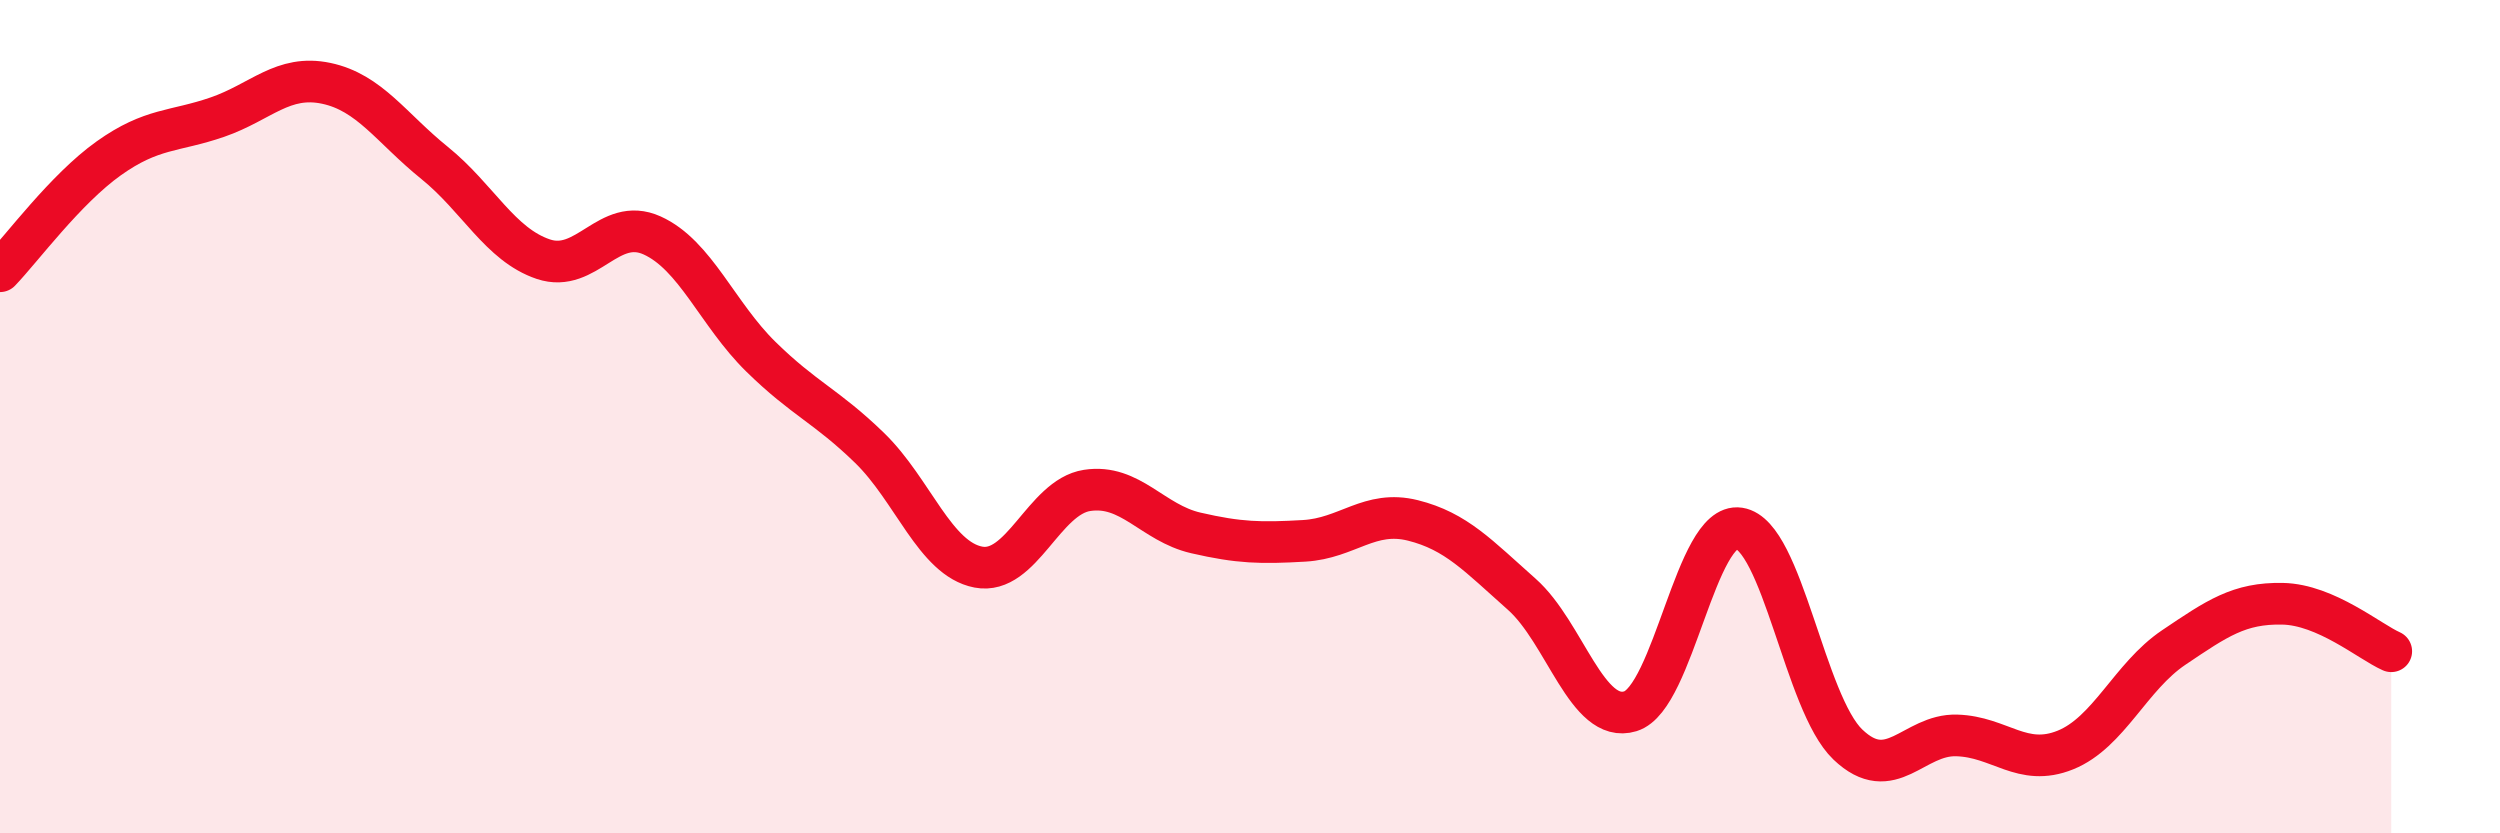 
    <svg width="60" height="20" viewBox="0 0 60 20" xmlns="http://www.w3.org/2000/svg">
      <path
        d="M 0,6.51 C 0.52,5.97 1.57,4.54 2.61,3.8 C 3.65,3.06 4.18,3.17 5.22,2.81 C 6.26,2.45 6.79,1.78 7.83,2 C 8.87,2.22 9.39,3.07 10.43,3.91 C 11.47,4.75 12,5.87 13.04,6.22 C 14.08,6.57 14.61,5.18 15.65,5.65 C 16.69,6.12 17.22,7.54 18.26,8.56 C 19.3,9.58 19.83,9.74 20.87,10.75 C 21.91,11.76 22.44,13.41 23.48,13.61 C 24.52,13.81 25.05,11.93 26.09,11.77 C 27.13,11.61 27.66,12.55 28.7,12.79 C 29.74,13.03 30.26,13.04 31.3,12.98 C 32.34,12.92 32.87,12.23 33.91,12.49 C 34.95,12.75 35.48,13.34 36.52,14.26 C 37.56,15.18 38.09,17.39 39.13,17.07 C 40.17,16.75 40.7,12.52 41.74,12.68 C 42.78,12.84 43.31,16.88 44.35,17.87 C 45.39,18.86 45.92,17.62 46.96,17.65 C 48,17.68 48.53,18.42 49.57,18 C 50.61,17.58 51.13,16.24 52.17,15.54 C 53.21,14.84 53.74,14.47 54.78,14.49 C 55.82,14.51 56.87,15.4 57.39,15.63L57.39 20L0 20Z"
        fill="#EB0A25"
        opacity="0.1"
        stroke-linecap="round"
        stroke-linejoin="round"
      />
      <path
        d="M 0,6.51 C 0.52,5.97 1.57,4.54 2.61,3.8 C 3.65,3.06 4.18,3.17 5.22,2.81 C 6.26,2.45 6.79,1.78 7.83,2 C 8.87,2.22 9.39,3.07 10.43,3.91 C 11.47,4.75 12,5.87 13.04,6.22 C 14.08,6.57 14.61,5.18 15.65,5.65 C 16.69,6.12 17.22,7.54 18.26,8.56 C 19.3,9.58 19.83,9.74 20.87,10.75 C 21.91,11.76 22.44,13.41 23.48,13.61 C 24.52,13.81 25.05,11.93 26.09,11.77 C 27.13,11.61 27.66,12.55 28.7,12.79 C 29.74,13.03 30.26,13.04 31.3,12.98 C 32.34,12.92 32.87,12.23 33.91,12.49 C 34.95,12.75 35.48,13.34 36.52,14.26 C 37.56,15.18 38.09,17.39 39.13,17.07 C 40.17,16.75 40.7,12.52 41.74,12.68 C 42.78,12.84 43.31,16.88 44.35,17.87 C 45.39,18.86 45.92,17.62 46.96,17.65 C 48,17.68 48.53,18.42 49.57,18 C 50.61,17.58 51.13,16.24 52.17,15.54 C 53.21,14.84 53.74,14.47 54.78,14.49 C 55.82,14.51 56.87,15.4 57.39,15.63"
        stroke="#EB0A25"
        stroke-width="1"
        fill="none"
        stroke-linecap="round"
        stroke-linejoin="round"
      />
    </svg>
  
